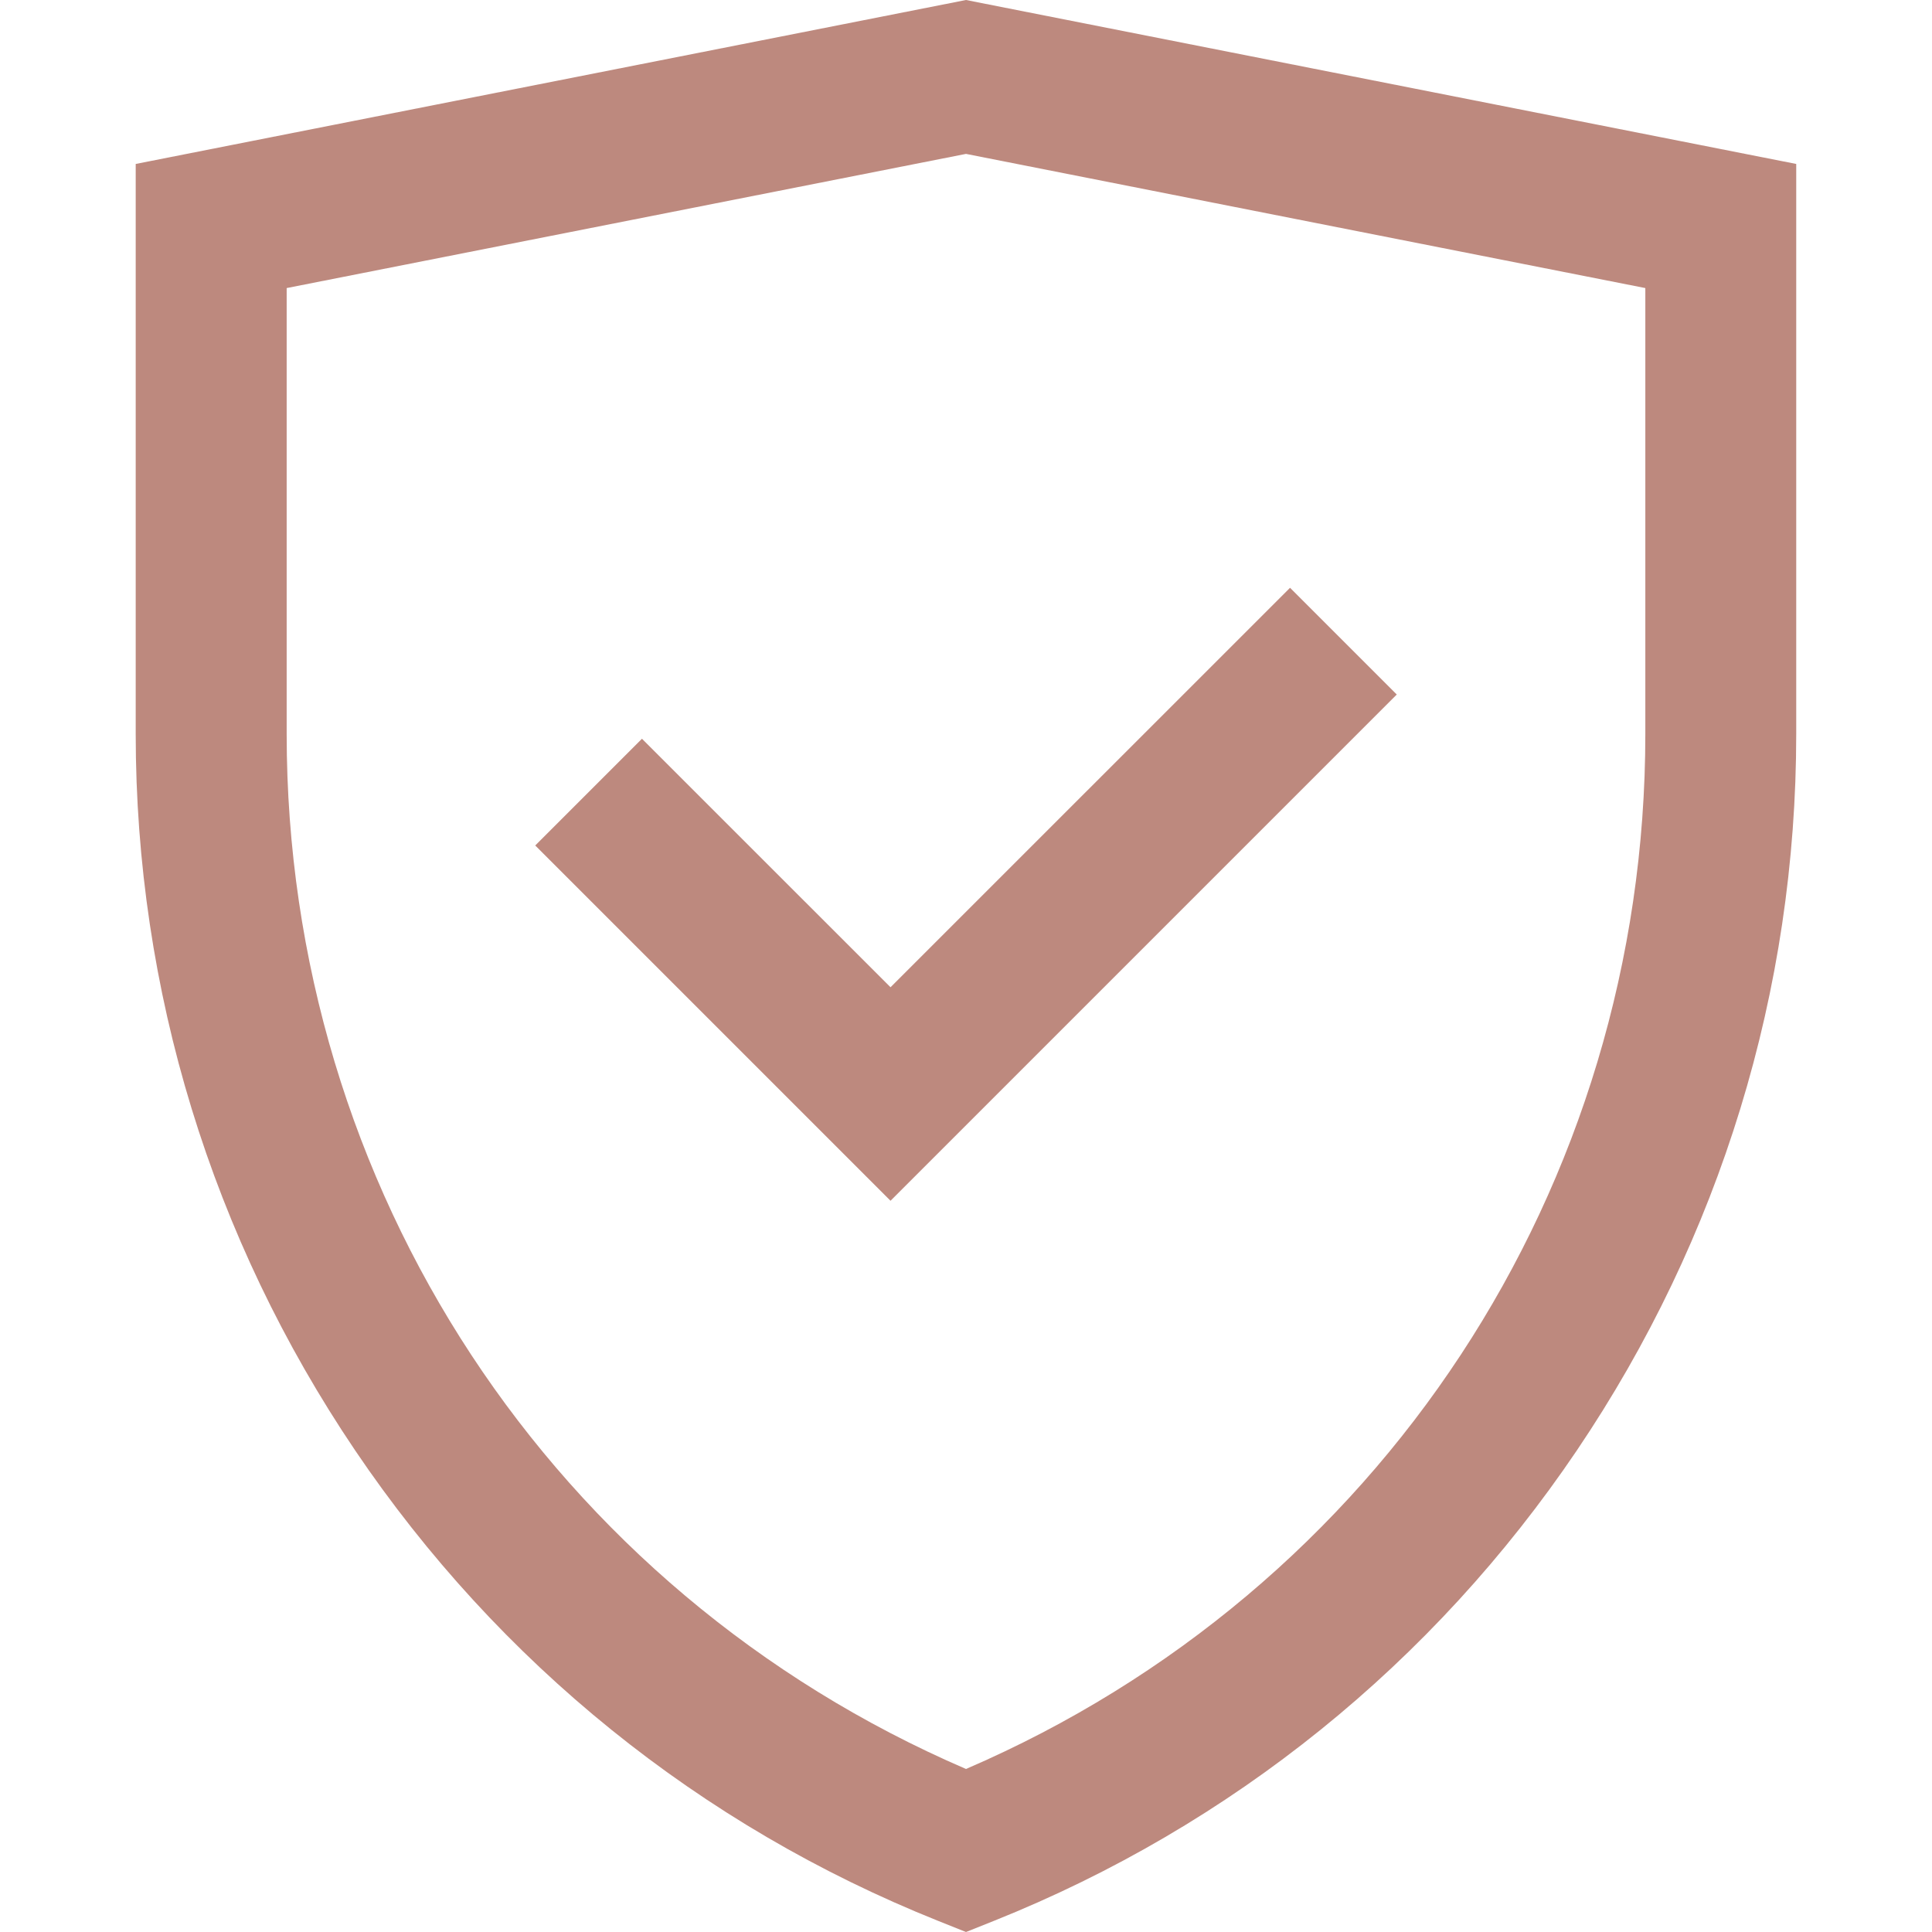 <svg width="29" height="29" viewBox="0 0 29 29" fill="none" xmlns="http://www.w3.org/2000/svg">
<path d="M9.636 11.089L8.034 12.691L13.367 18.024L20.966 10.425L19.364 8.823L13.367 14.819L9.636 11.089ZM14.5 0L2.037 2.461V11.017C2.037 14.862 3.176 18.58 5.33 21.77C7.487 24.963 10.512 27.405 14.079 28.832L14.5 29L14.921 28.832C18.488 27.405 21.513 24.963 23.67 21.77C25.824 18.58 26.962 14.862 26.962 11.017V2.461L14.5 0ZM24.697 11.017C24.697 17.828 20.71 23.877 14.5 26.553C8.29 23.877 4.303 17.828 4.303 11.017V4.324L14.5 2.31L24.697 4.324V11.017Z" fill="#BD897E"/>
</svg>
